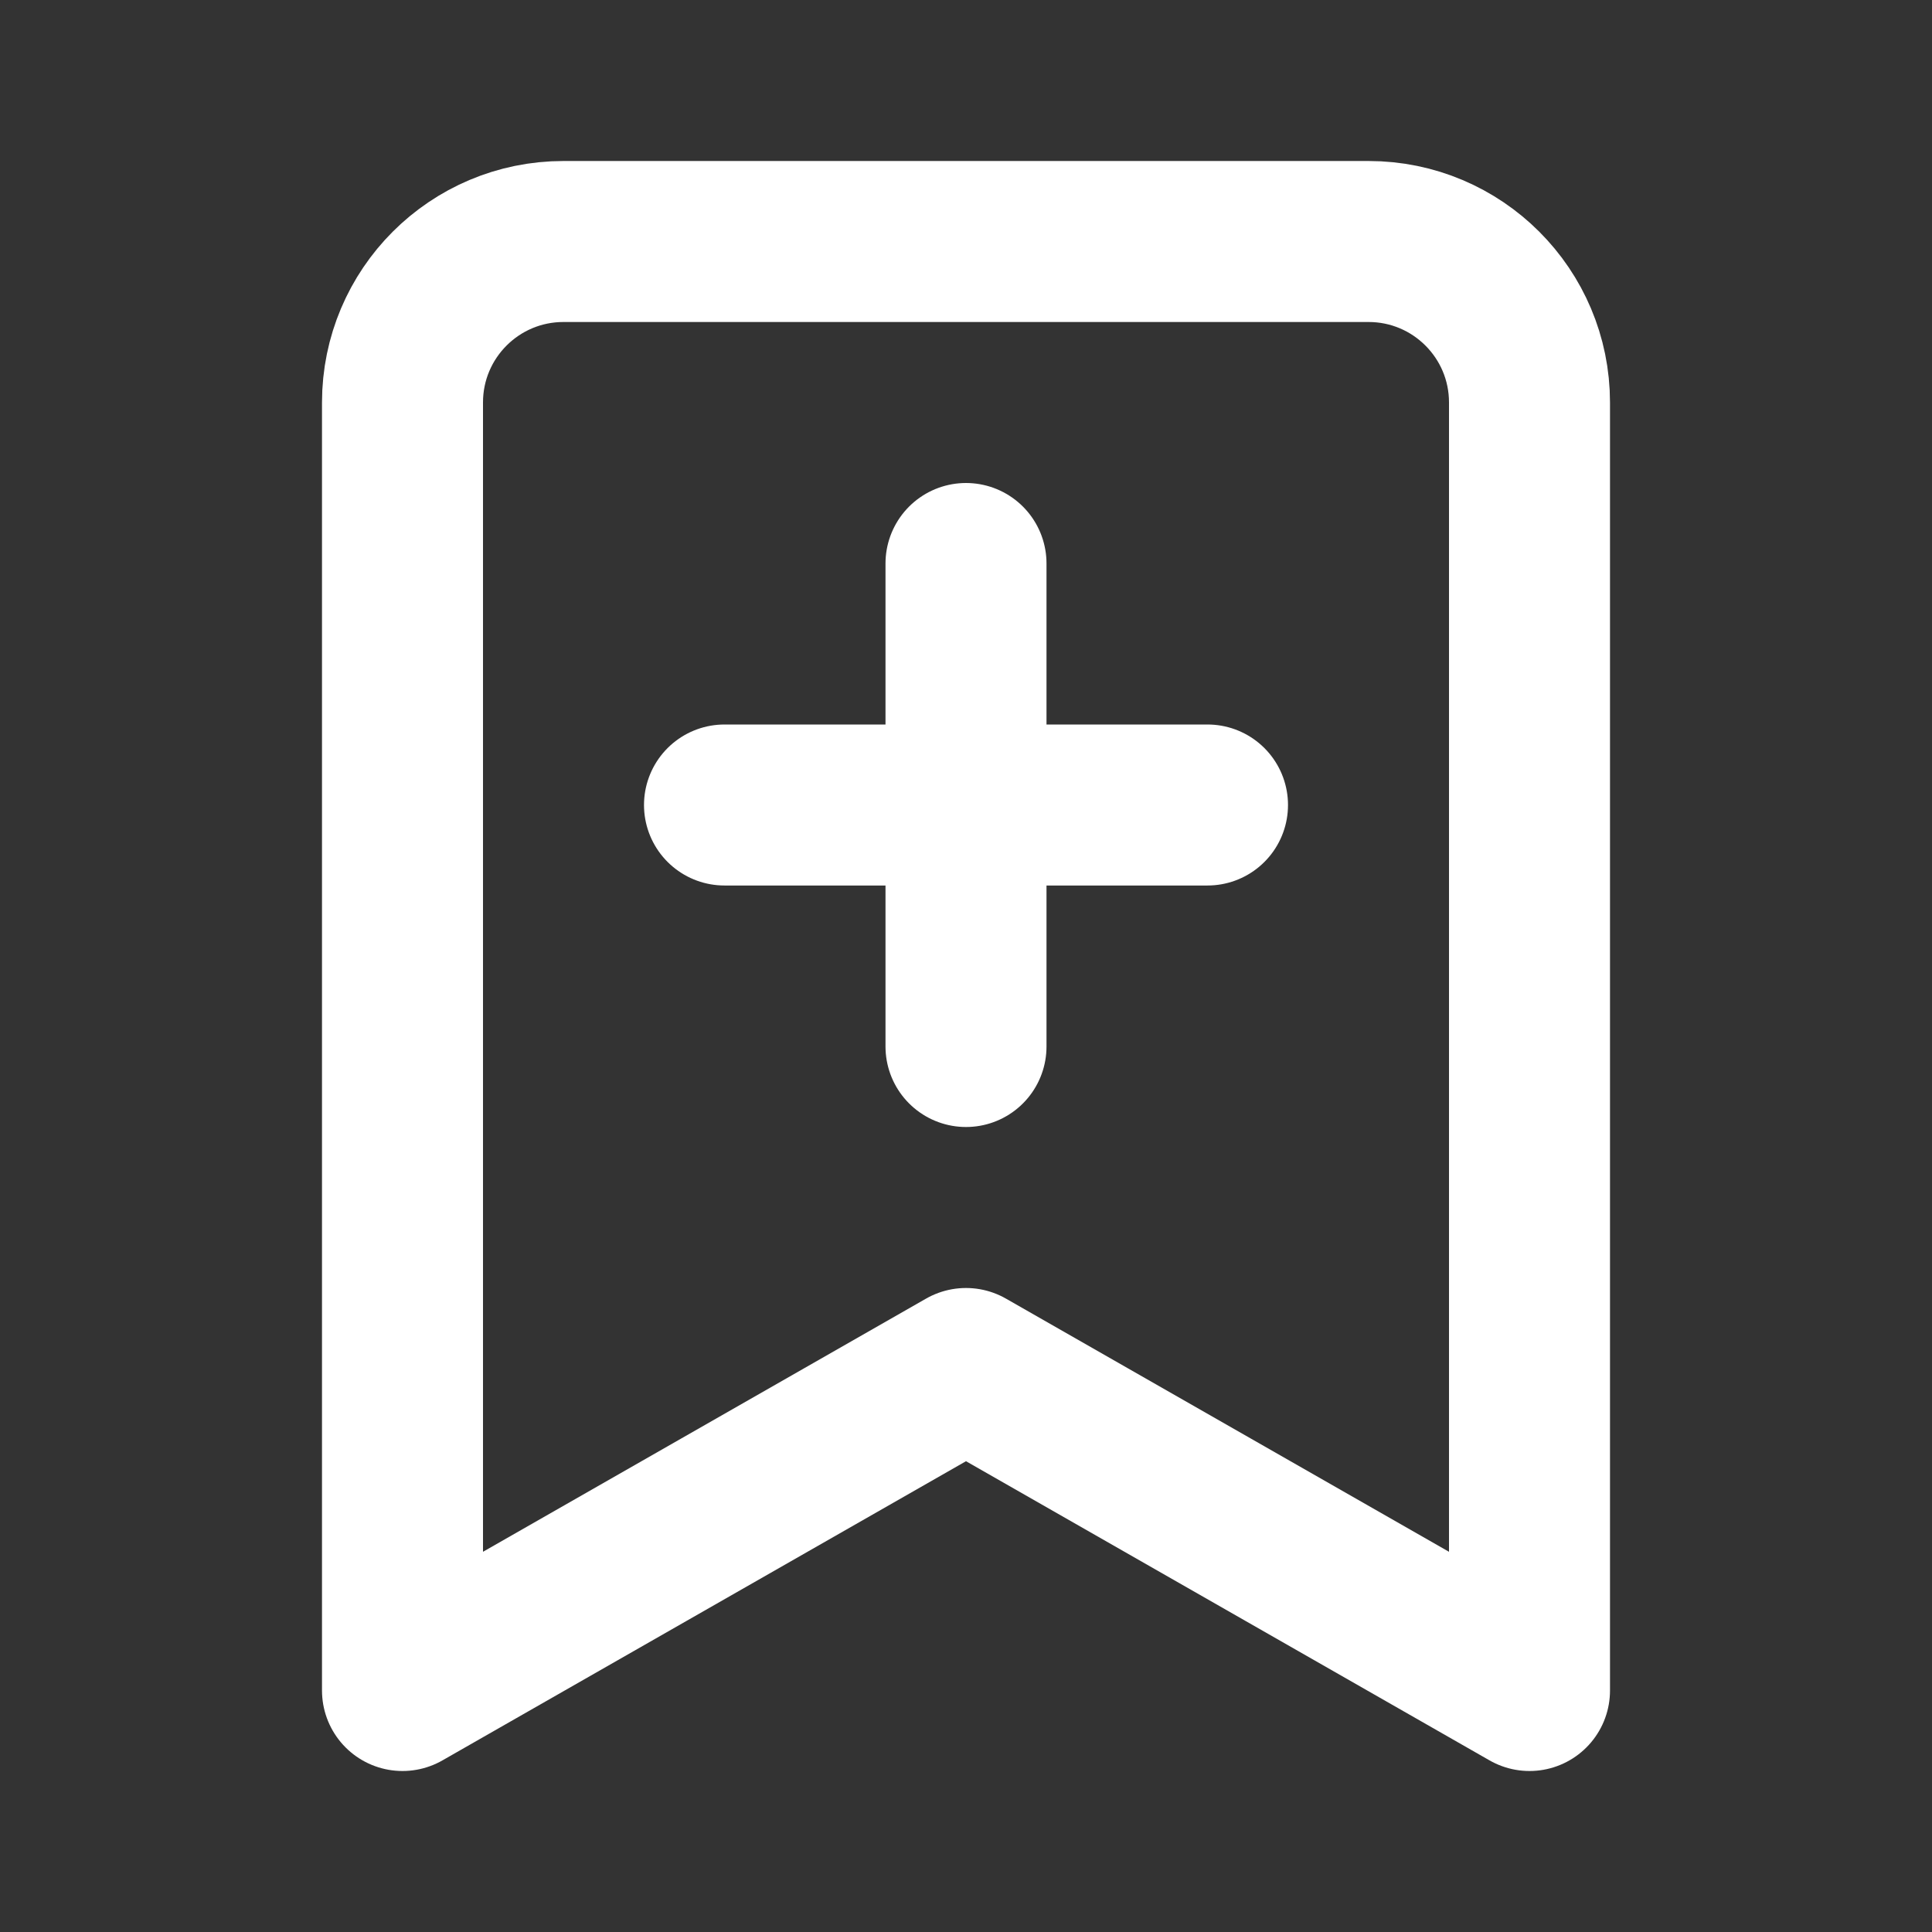 <?xml version="1.0" encoding="UTF-8"?>
<svg width="64" height="64" viewBox="0 0 24 24" fill="none" xmlns="http://www.w3.org/2000/svg">
  <rect x="0" y="0" width="24" height="24" fill="#333333" stroke="none"/>
  <path d="M19 21L12 17L5 21V5C5 3.895 5.895 3 7 3H17C18.105 3 19 3.895 19 5V21Z" stroke="white" stroke-width="2" stroke-linecap="round" stroke-linejoin="round"/>
  <path d="M12 7V13" stroke="white" stroke-width="2" stroke-linecap="round" stroke-linejoin="round"/>
  <path d="M9 10H15" stroke="white" stroke-width="2" stroke-linecap="round" stroke-linejoin="round"/>
</svg>